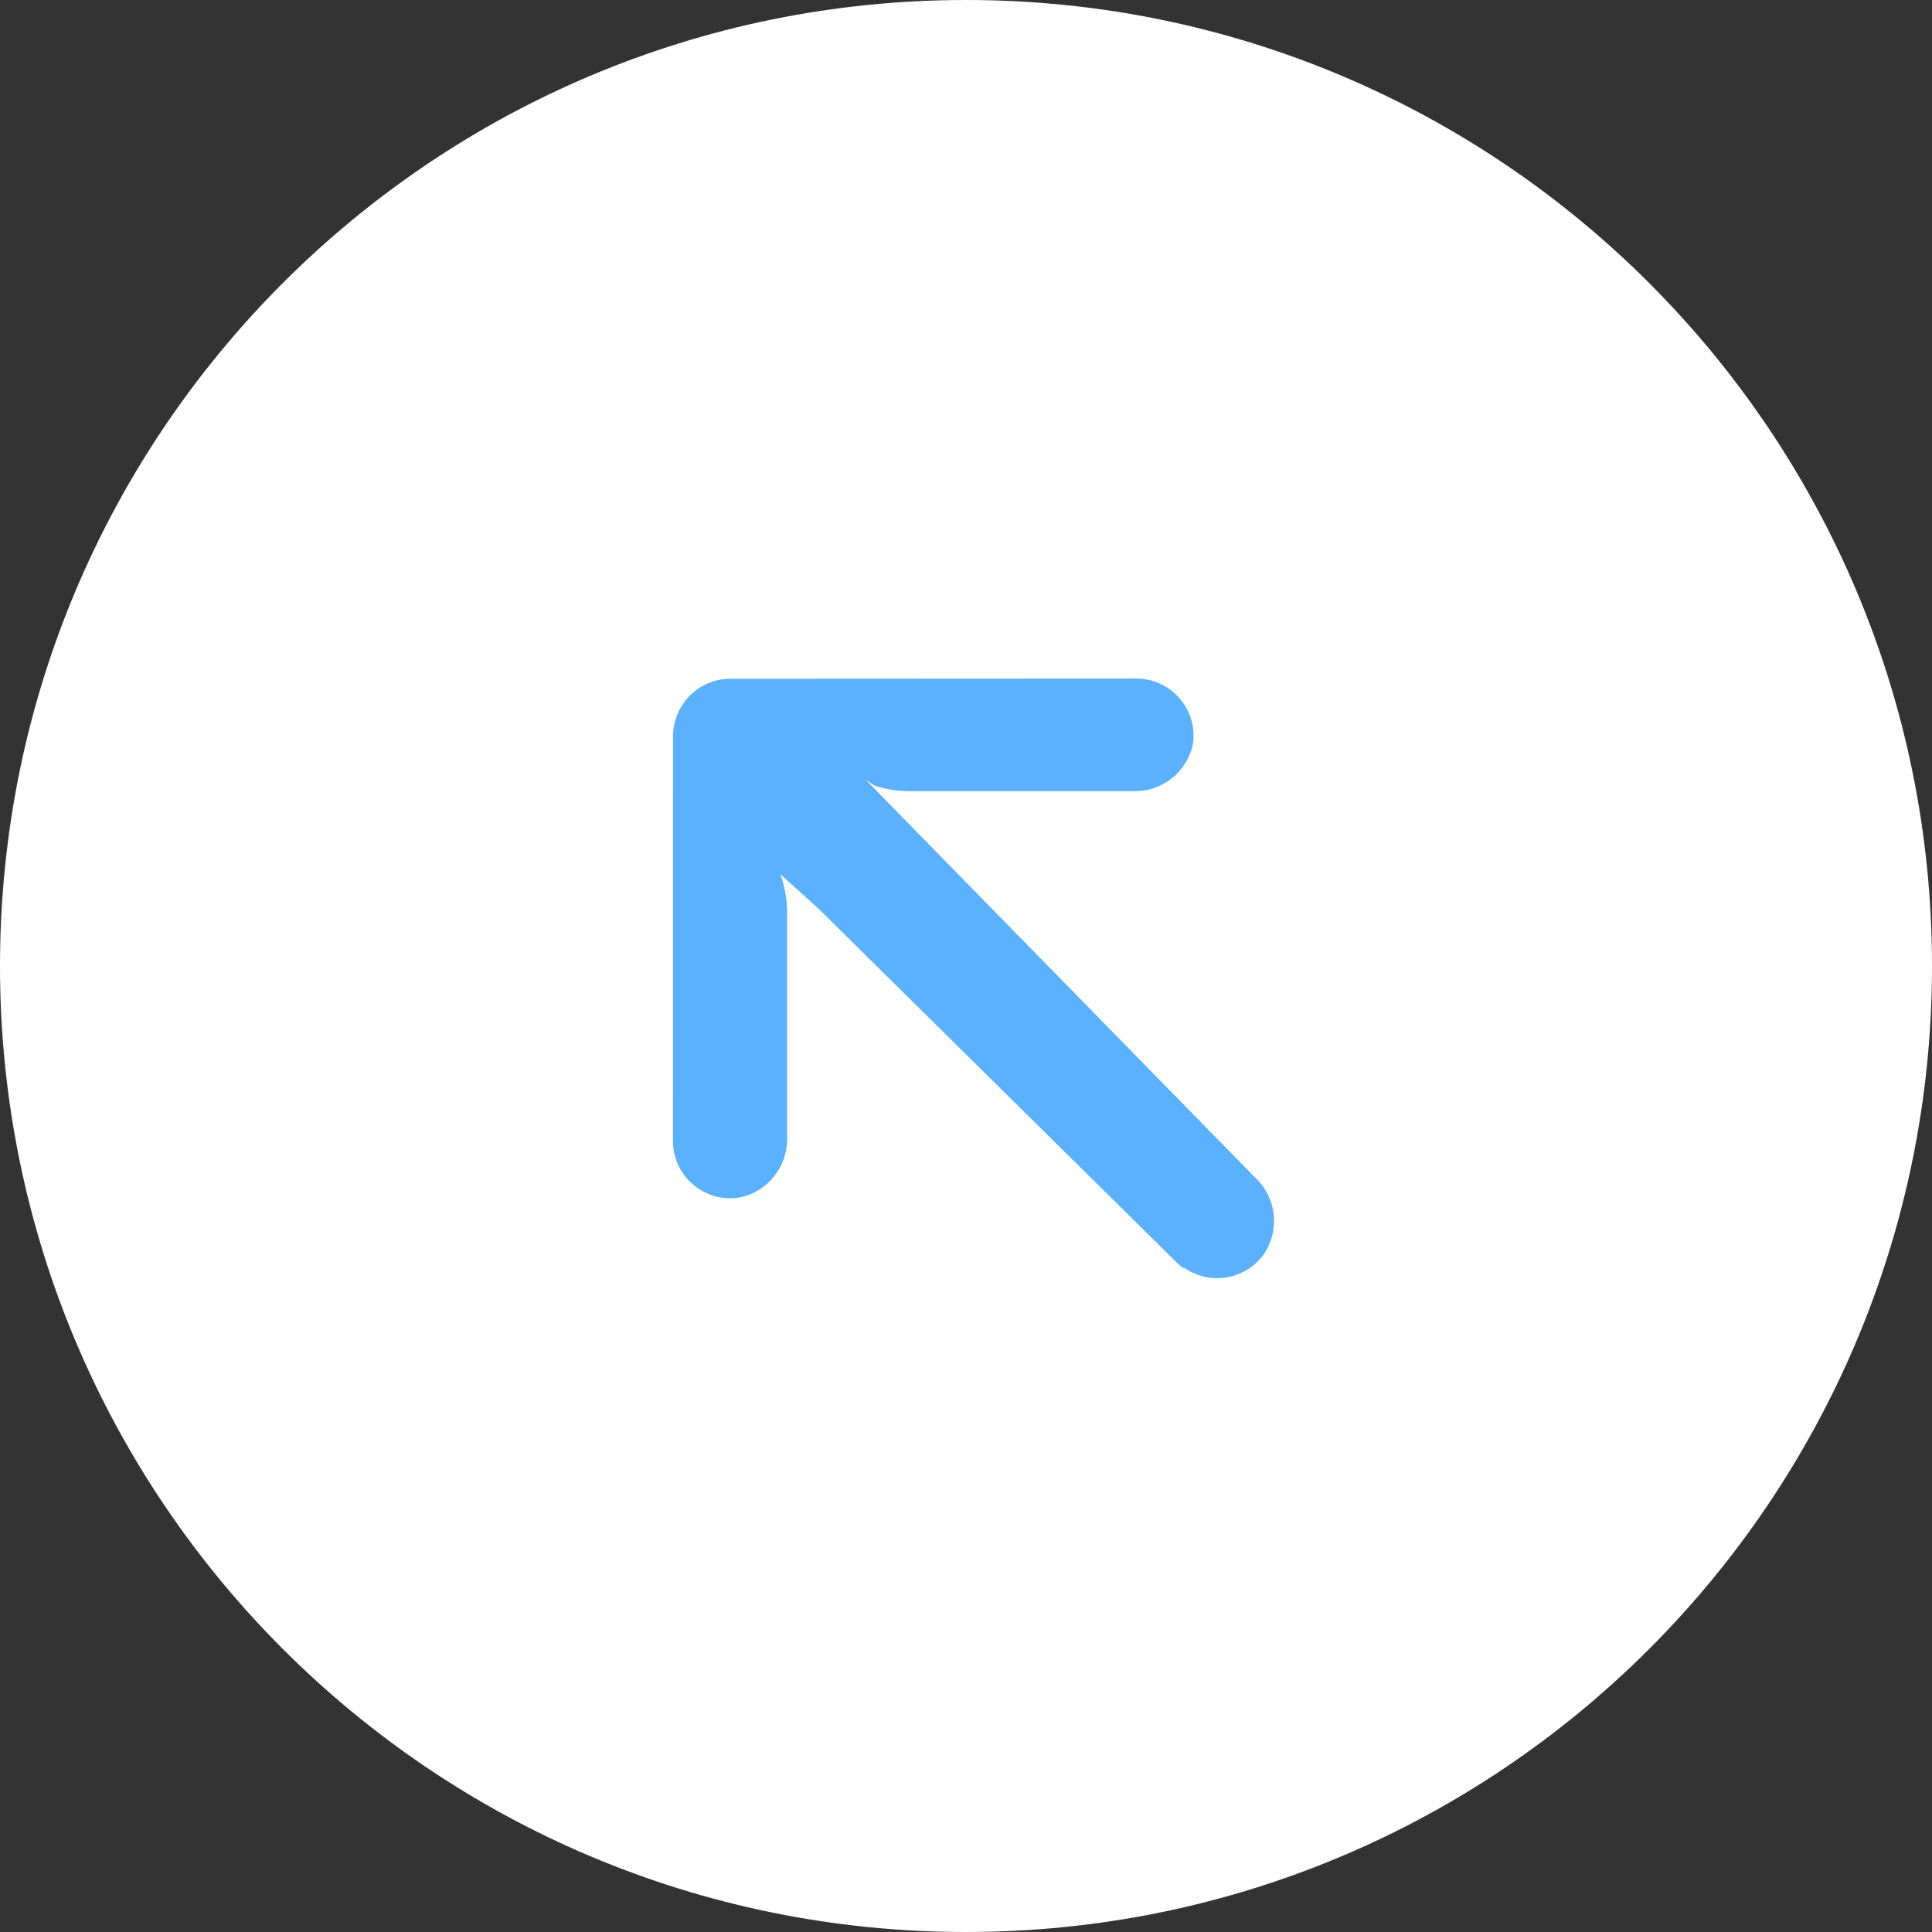 <svg width="19" height="19" viewBox="0 0 19 19" fill="none" xmlns="http://www.w3.org/2000/svg">
<rect x="0" y="0" width="19" height="19" fill="#333333" stroke="none"/>
<path d="M9.5 19C4.253 19 0 14.747 0 9.5C0 4.253 4.253 0 9.5 0C14.747 0 19 4.253 19 9.5C19 14.747 14.747 19 9.5 19Z" fill="white"/>
<path d="M11.639 12.472C11.612 12.453 11.587 12.431 11.564 12.408L8.048 8.935L7.675 8.598C7.719 8.722 7.741 8.852 7.741 8.983L7.741 11.191C7.744 11.328 7.698 11.463 7.612 11.57C7.526 11.677 7.405 11.751 7.27 11.777C7.19 11.79 7.109 11.785 7.031 11.764C6.953 11.742 6.881 11.704 6.819 11.652C6.757 11.6 6.707 11.535 6.672 11.462C6.638 11.389 6.619 11.31 6.618 11.229L6.619 7.239C6.619 7.09 6.679 6.946 6.785 6.84C6.89 6.735 7.034 6.675 7.183 6.675L11.174 6.673C11.255 6.673 11.334 6.69 11.407 6.723C11.48 6.756 11.545 6.805 11.598 6.865C11.651 6.926 11.691 6.997 11.714 7.074C11.737 7.151 11.744 7.232 11.733 7.311C11.706 7.446 11.633 7.567 11.526 7.653C11.418 7.739 11.285 7.784 11.147 7.781L8.94 7.781C8.823 7.78 8.708 7.762 8.597 7.725L8.512 7.667L12.342 11.579C12.445 11.674 12.51 11.803 12.526 11.942C12.541 12.081 12.507 12.22 12.428 12.336C12.34 12.457 12.208 12.539 12.06 12.563C11.913 12.587 11.761 12.551 11.64 12.464L11.639 12.472Z" fill="#5CB1FF"/>
</svg>
